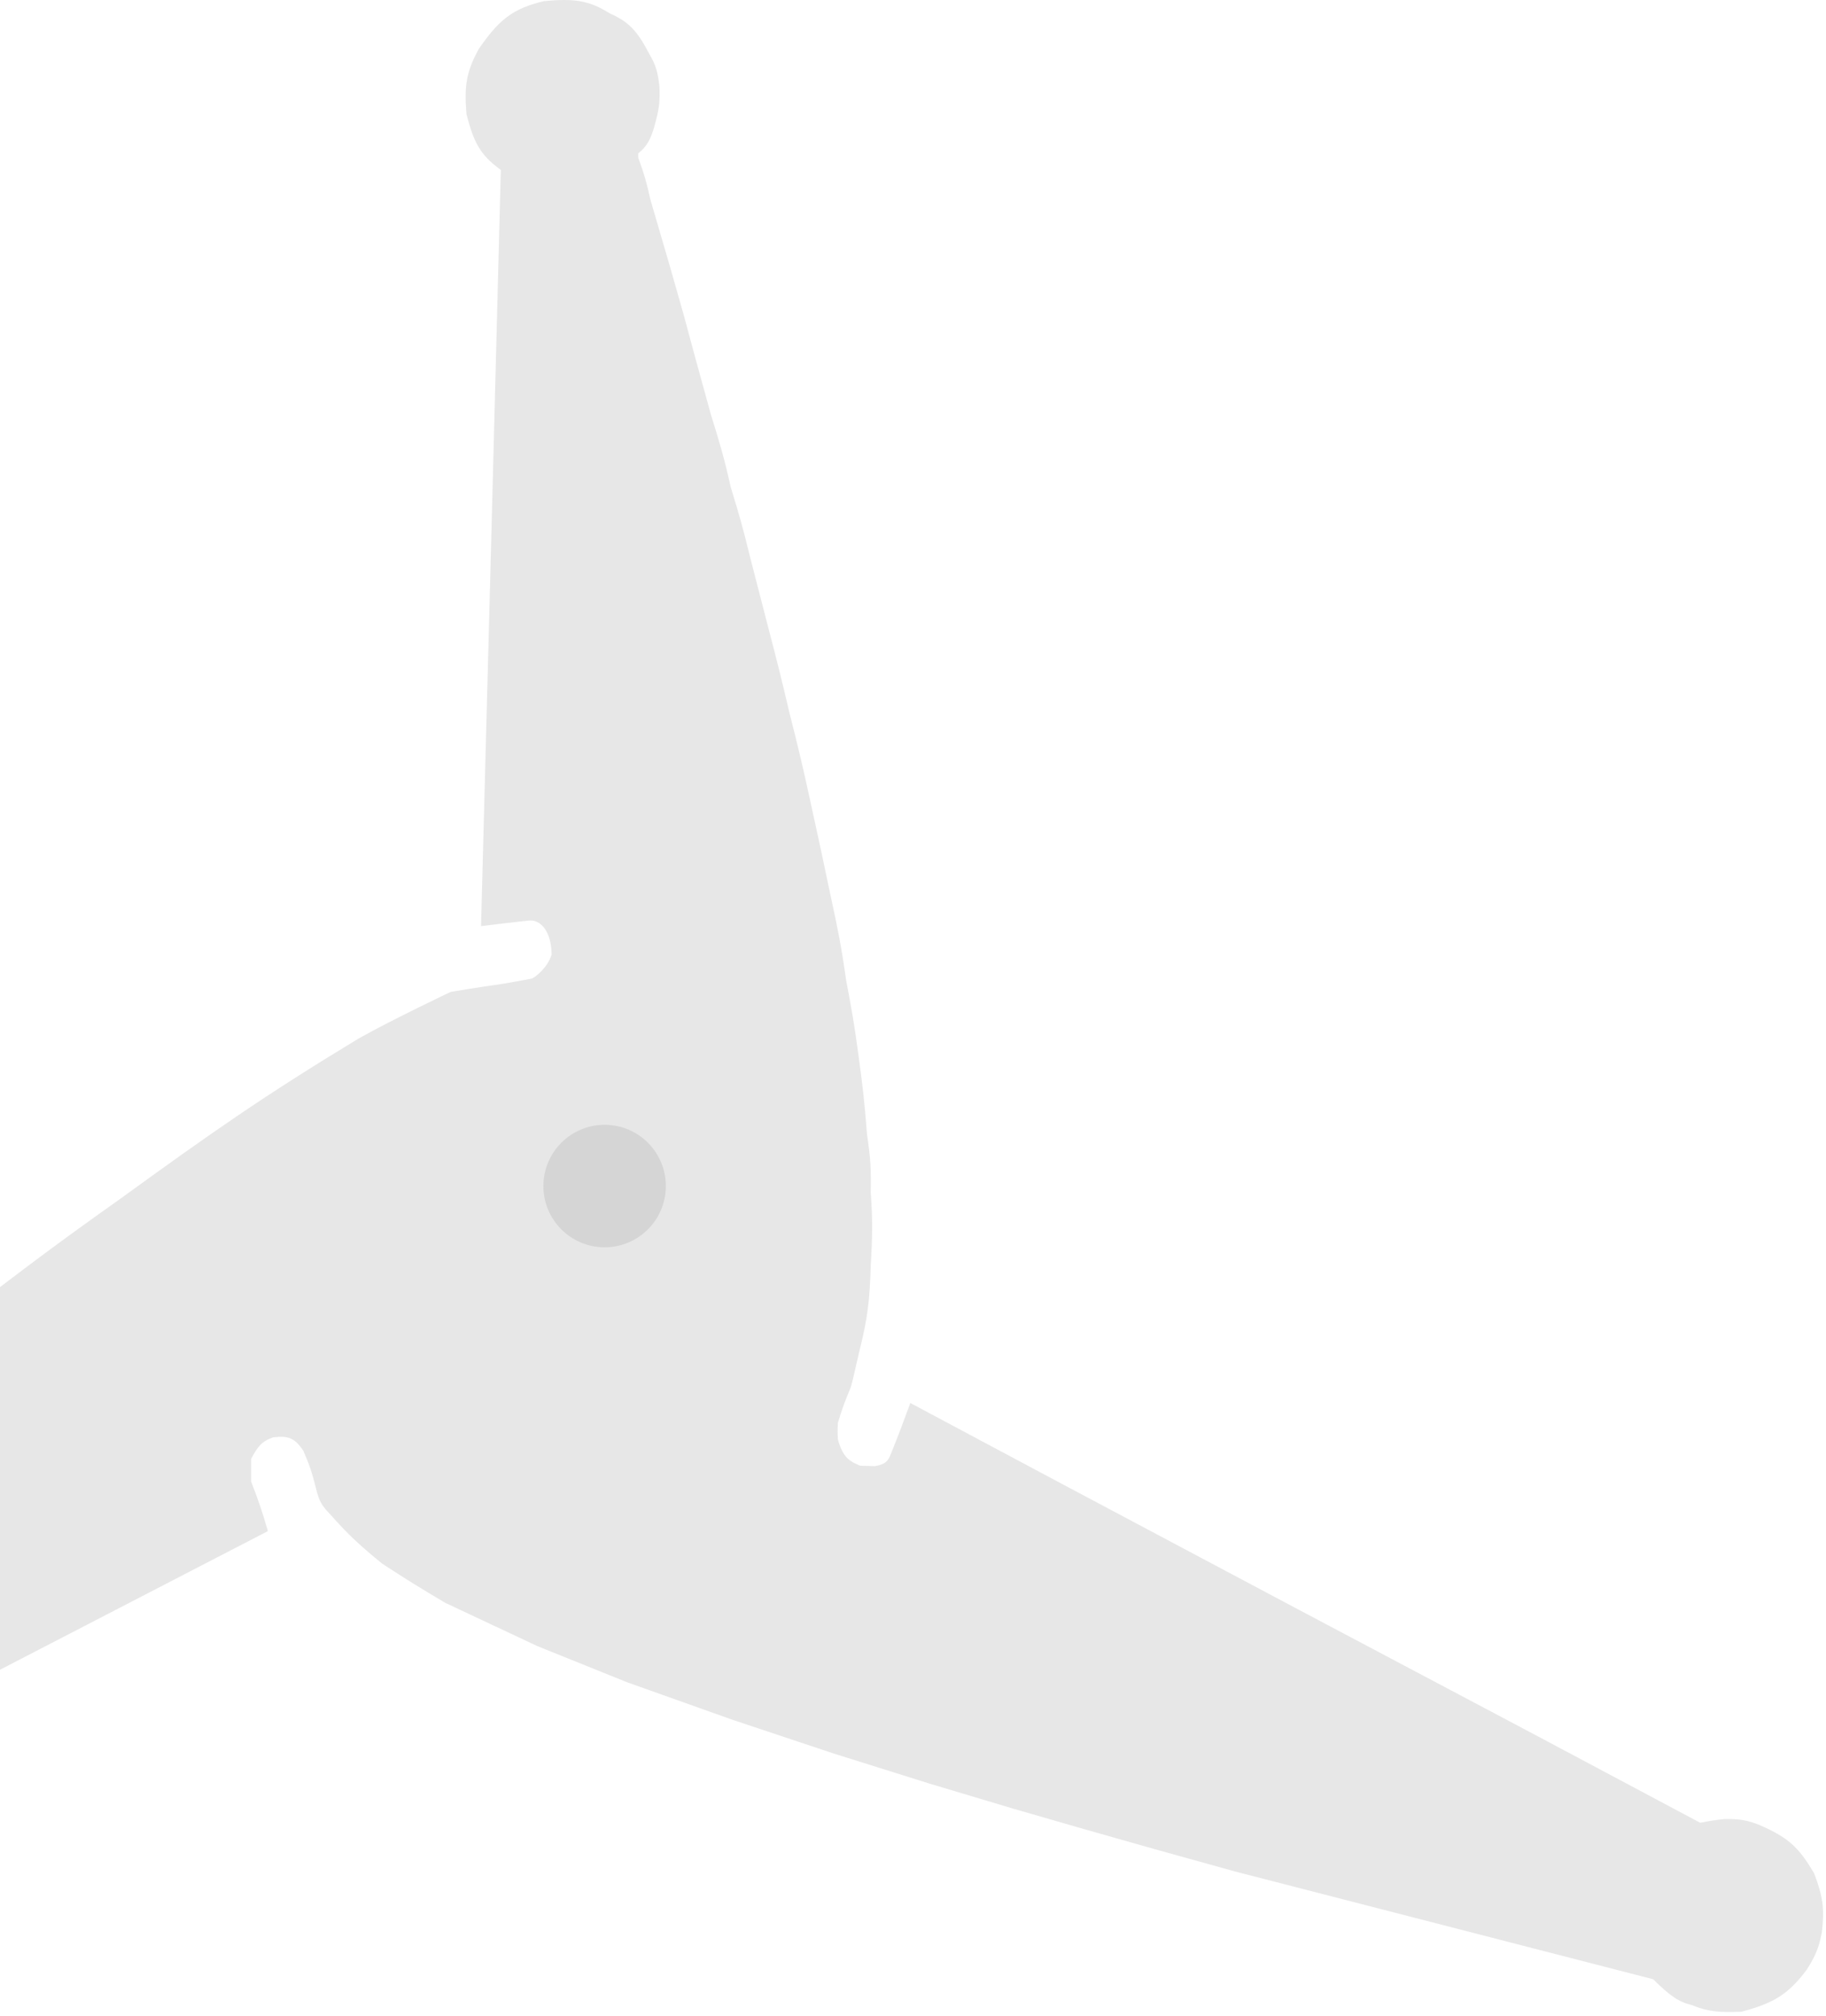 <svg xmlns="http://www.w3.org/2000/svg" width="560" height="618" viewBox="0 0 560 618" fill="none"><path d="M150.616 166.91L153.593 52.084C147.037 47.404 145.214 43.279 143.06 35.026C142.305 26.193 143.102 21.799 146.838 14.992C152.879 6.282 157.01 2.645 166.872 0.338C175.885 -0.487 180.468 -0.011 187.021 4.116C192.674 6.611 195.365 9.269 199.156 16.595C201.189 20.018 201.77 22.284 202.247 26.669C202.386 30.634 202.219 32.752 201.331 36.286C199.916 42.093 198.745 44.563 195.722 47.047V48.306C197.503 53.192 198.329 55.951 199.385 60.899L205.567 82.079L209.574 96.16L213.352 110.127L218.046 127.184C220.774 135.874 222.193 140.741 224.113 149.394C226.651 157.608 227.965 162.217 229.952 170.459L235.447 191.752C238.165 202.138 239.644 207.972 242.087 218.426C244.784 229.032 246.197 234.977 248.498 245.559C251.069 257.249 252.471 263.787 254.909 275.438C257.044 285.244 258.127 290.735 259.488 300.51C261.224 309.474 262.067 314.489 263.266 323.406C264.578 332.933 265.166 338.277 265.899 347.791C266.954 354.724 267.188 358.609 267.044 365.536C267.665 374.298 267.549 379.211 267.044 387.974C266.735 398.343 266.109 403.972 263.724 413.504C261.837 421.742 261.057 425.059 260.862 425.41C259.119 429.558 258.251 431.906 256.97 436.171C256.84 438.135 256.842 439.244 256.97 441.208C257.207 442.214 257.413 442.819 257.885 443.956C259.165 446.845 260.501 448.007 263.838 449.336L268.303 449.451C271.146 448.969 272.296 448.219 273.226 445.673C275.579 439.84 276.866 436.421 279.179 430.103L325.773 454.946L397.324 492.954L471.738 532.336L521.423 558.781C524.335 558.203 525.984 557.934 528.979 557.636C534.592 557.513 537.608 558.368 542.831 560.956C549.408 564.252 552.246 567.337 556.34 574.236C559.073 581.353 559.564 585.288 558.744 592.21C557.89 596.873 556.891 599.438 554.05 603.887C548.099 611.82 543.444 614.157 534.13 616.709C527.125 617.005 523.668 616.662 518.79 614.648C514.826 613.697 512.23 611.921 506.998 606.749L379.007 573.778L354.279 566.909L331.268 560.384L310.662 554.431L285.018 546.76L255.825 537.602L224.571 527.184L192.402 515.736L164.812 504.631L136.535 491.351C128.797 486.771 124.552 484.151 117.187 479.331C110.519 473.871 106.918 470.648 101.16 464.105C98.849 461.781 97.822 460.187 96.924 456.32C95.762 451.652 94.937 449.106 93.031 444.757C90.439 440.832 88.368 440.022 83.758 440.636C80.361 441.783 78.984 443.431 77.004 447.276V454.145C79.23 459.881 80.365 463.208 82.156 469.371L-3.935 513.904L-85.331 555.232L-172.566 600.109C-175.741 607.515 -178.824 610.432 -185.846 614.19C-195.607 619.505 -201.665 618.882 -212.978 614.648C-225.568 606.176 -230.107 599.661 -228.777 581.448C-223.734 566.729 -217.658 561.632 -200.385 558.781L-144.862 510.584L-82.355 458.724L-19.733 409.84C1.921 392.995 14.119 383.617 36.592 367.711C64.885 347.21 80.831 335.996 109.975 318.369C120.652 312.369 138.252 304.059 138.252 304.059C138.252 304.059 147.272 302.556 153.822 301.655C153.822 301.655 162.522 300.166 163.209 299.938C163.896 299.709 167.947 296.796 169.162 292.611C169.117 285.63 165.842 281.849 162.293 282.193C158.744 282.536 147.525 283.91 147.525 283.91L150.616 166.91Z" fill="#9C9C9C" fill-opacity="0.24"></path><circle cx="185.425" cy="363.592" r="18.775" fill="#9C9C9C" fill-opacity="0.24"></circle></svg>